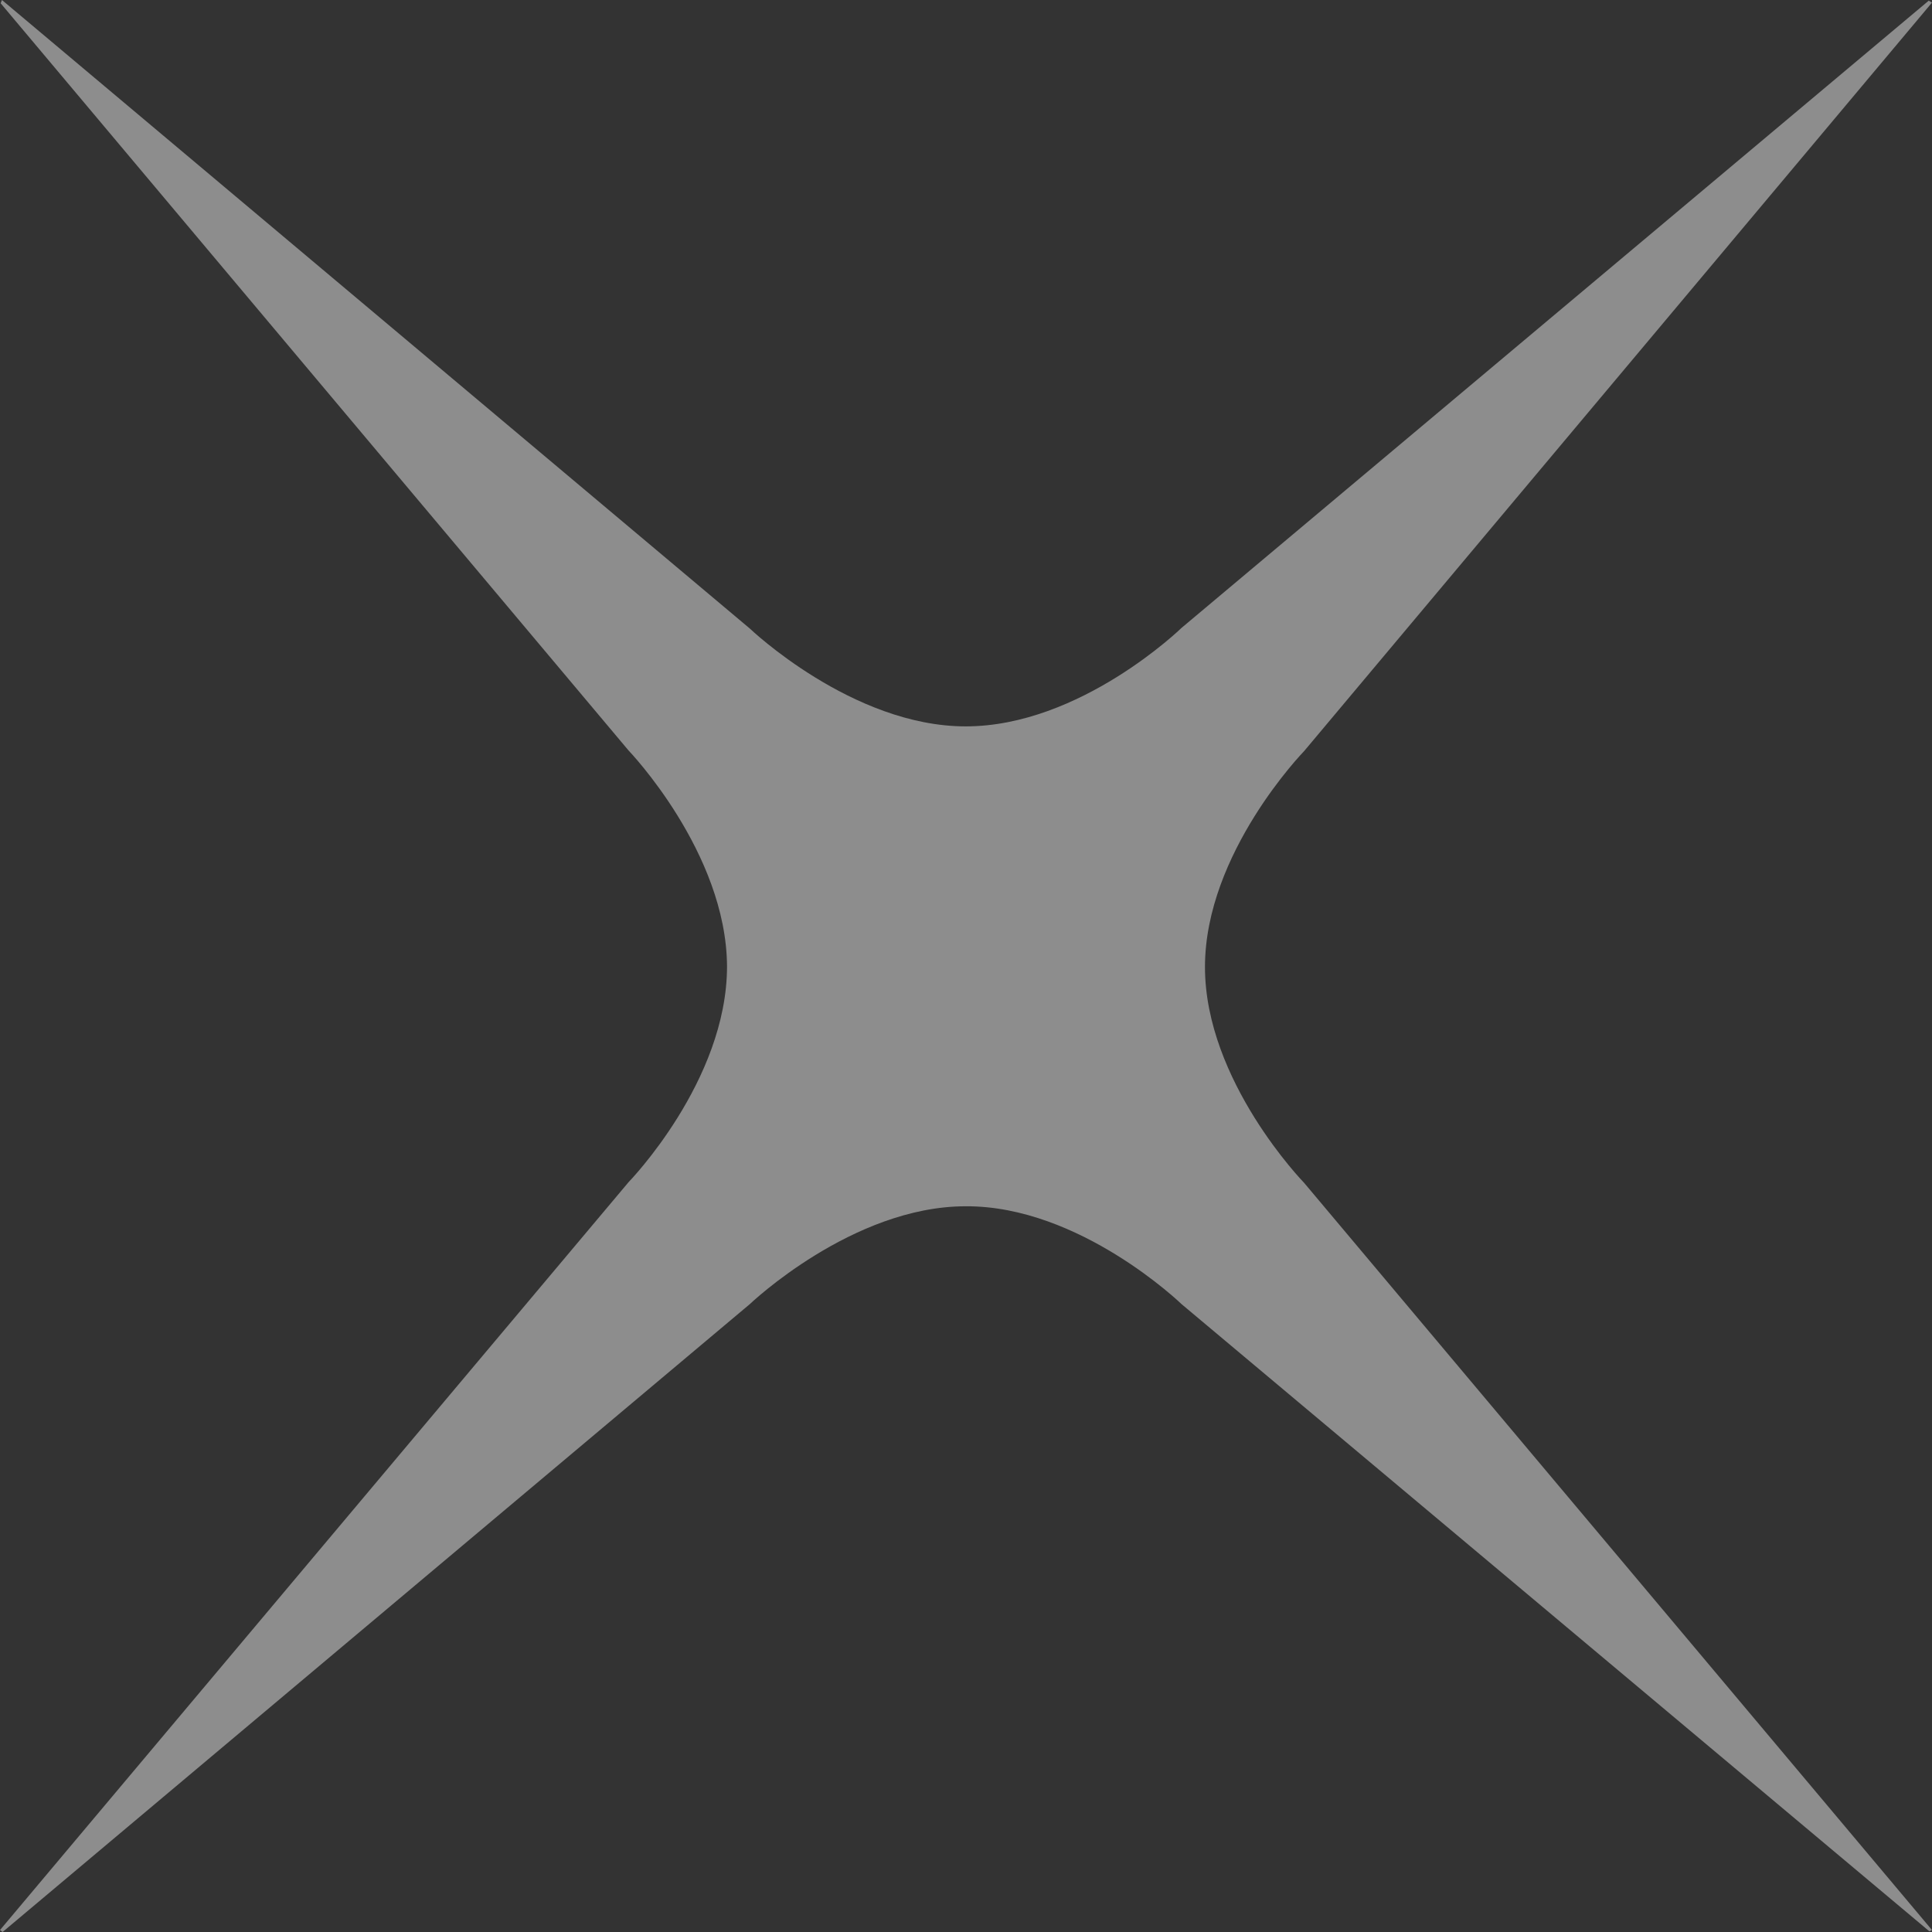 <?xml version="1.0" encoding="utf-8"?>
<!-- Generator: Adobe Illustrator 26.0.1, SVG Export Plug-In . SVG Version: 6.00 Build 0)  -->
<svg version="1.1" id="圖層_1" xmlns="http://www.w3.org/2000/svg" xmlns:xlink="http://www.w3.org/1999/xlink" x="0px" y="0px"
	 viewBox="0 0 296.3 296.3" style="enable-background:new 0 0 296.3 296.3;" xml:space="preserve">
<rect x="0" y="0" width="296.3" height="296.3" fill="#333333" stroke="none"/>
<style type="text/css">
	.st0{opacity:0.44;fill:#FFFFFF;}
</style>
<path class="st0" d="M295.9,296.2L181.2,200c0,0-15.6-15.1-33.1-15c-17.4,0-33.1,15-33.1,15L0.4,296.3L0,296l96.4-114.7
	c0,0,15.1-15.5,15.1-33.1c-0.1-17.5-15.1-33.1-15.1-33.1L0.1,0.5L0.3,0L115,96.4c0,0,15.7,15,33.1,15c17.6,0,33.1-15.1,33.1-15.1
	L295.8,0.1l0.5,0.3L200,115.2c0,0-15.2,15.6-15.2,33.1c0,17.5,15.2,33.1,15.2,33.1L296.3,296L295.9,296.2z"/>
</svg>
